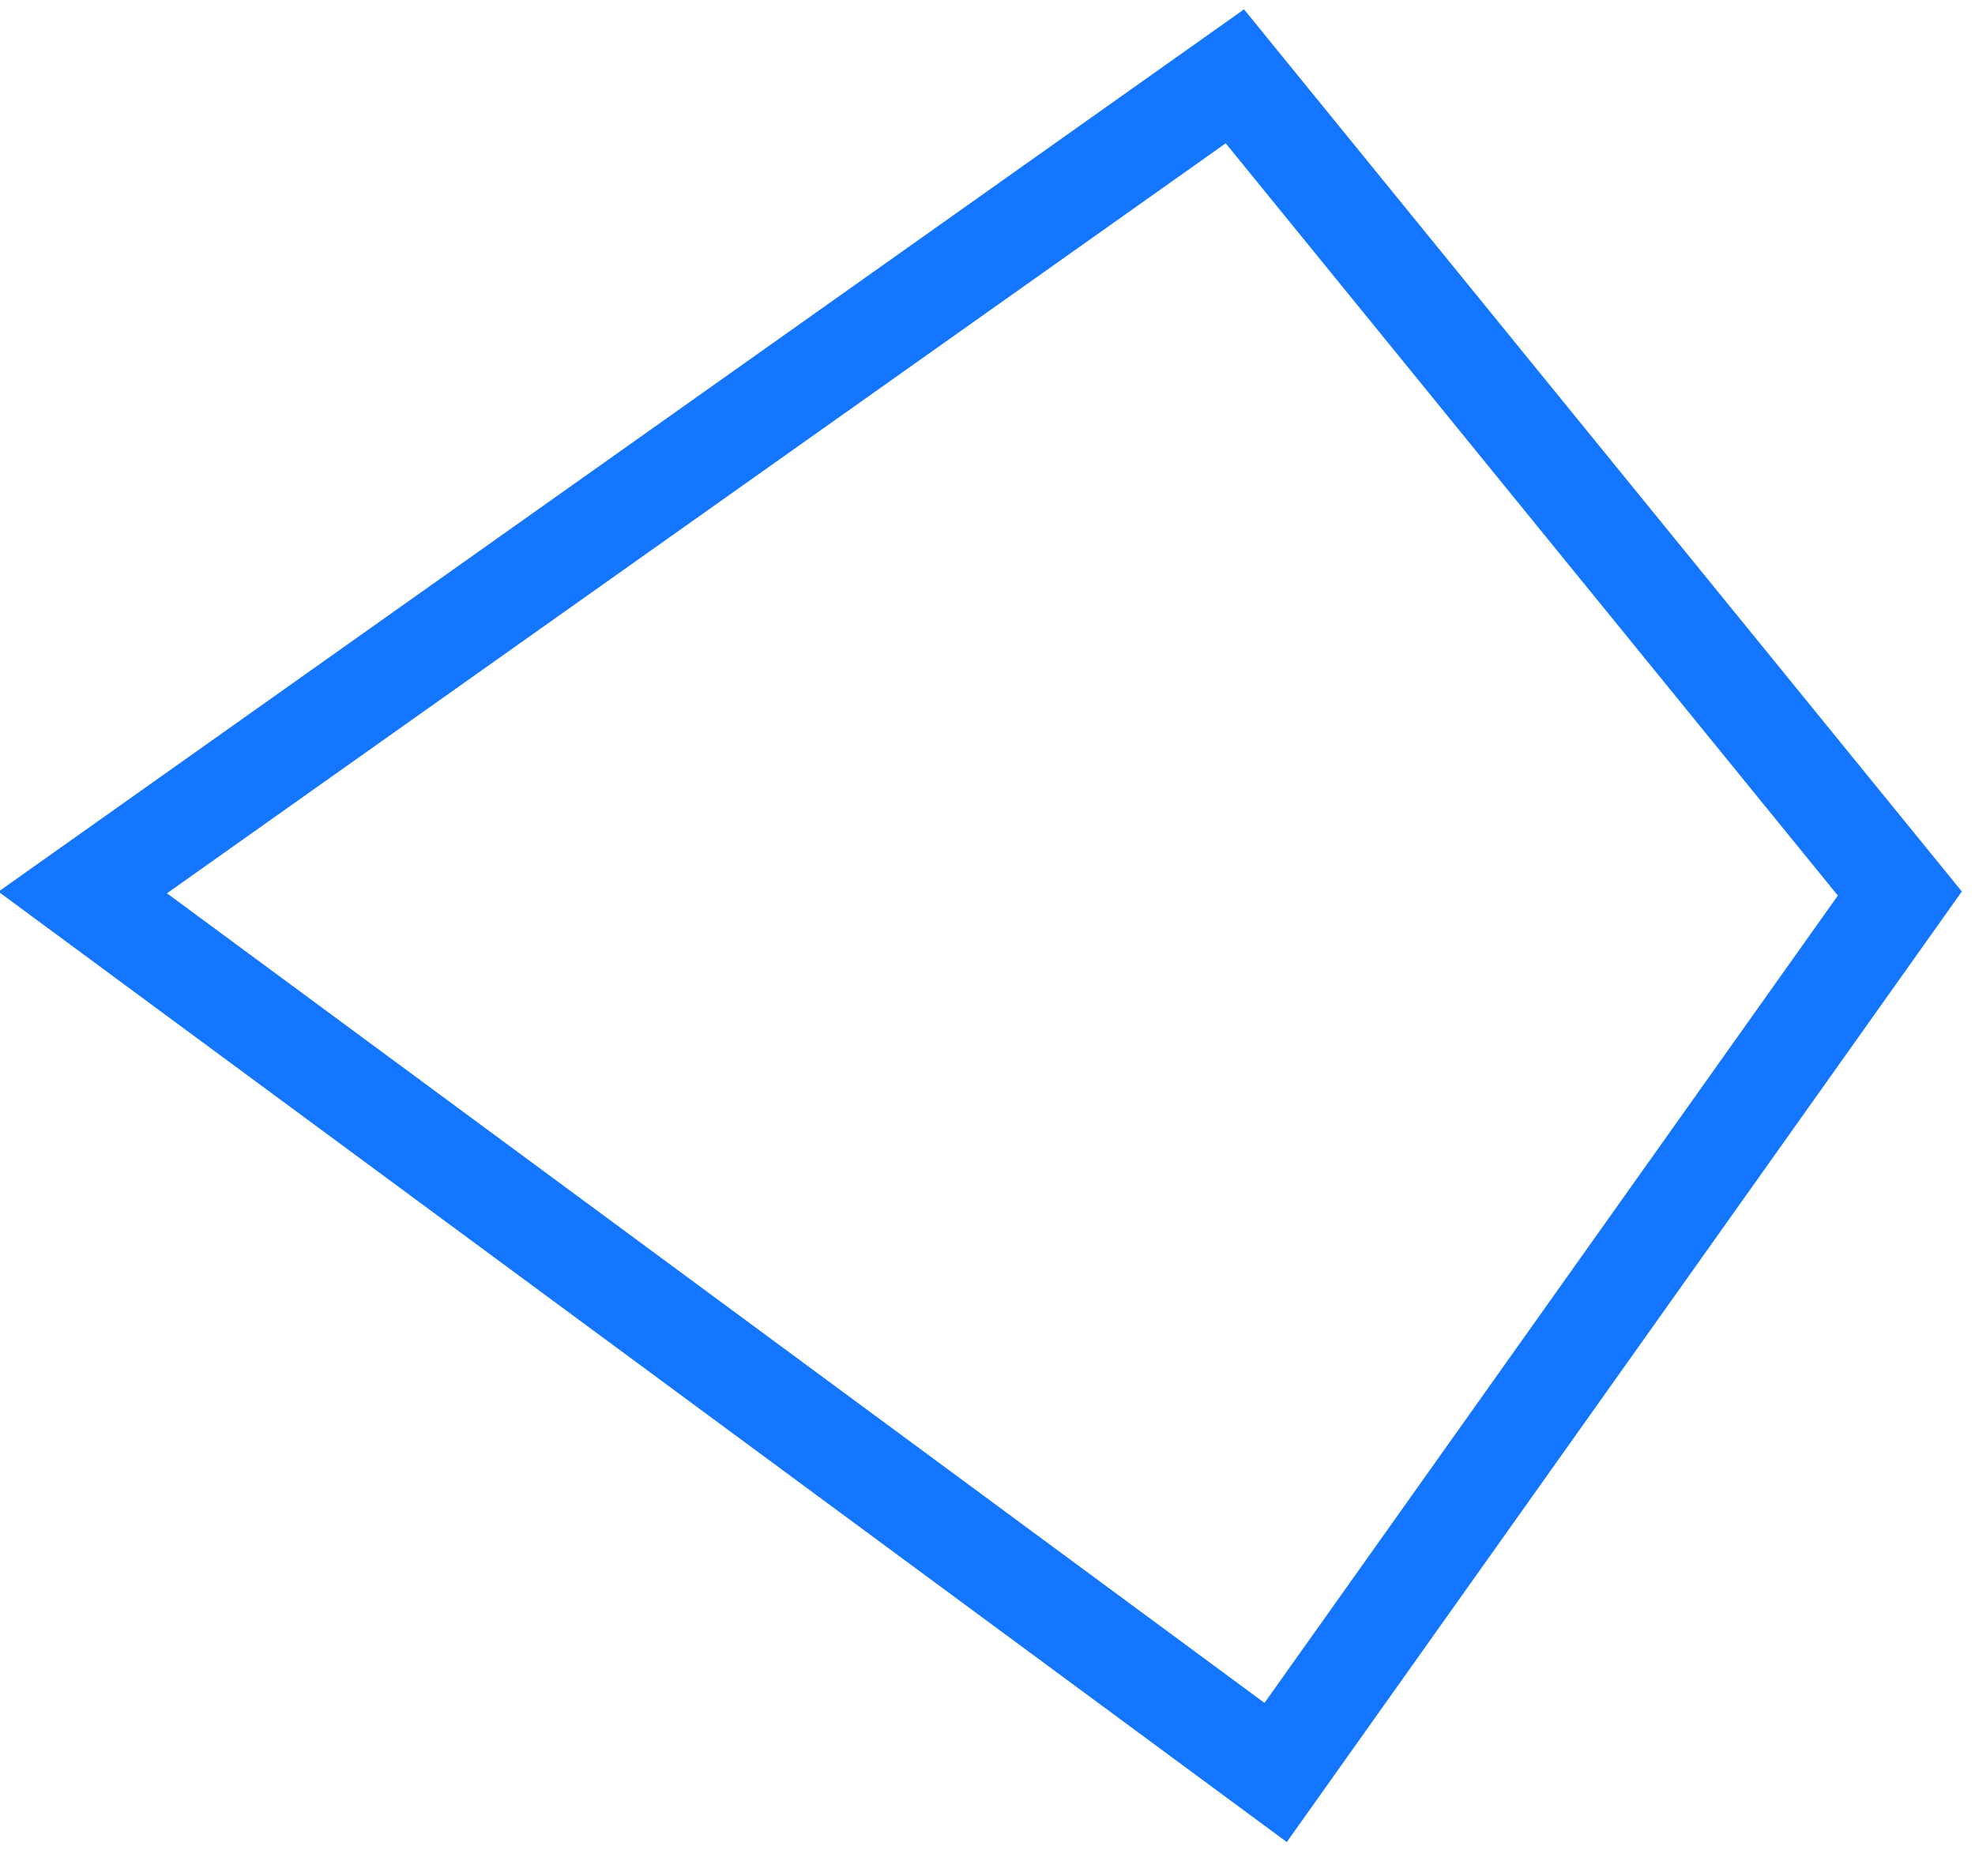 <svg width="40" height="38" viewBox="0 0 40 38" fill="none" xmlns="http://www.w3.org/2000/svg">
<path d="M38.478 18.099L25.836 35.903L1.675 18.078L25.01 1.546L38.478 18.099Z" stroke="#1476FF" stroke-width="2"/>
</svg>
